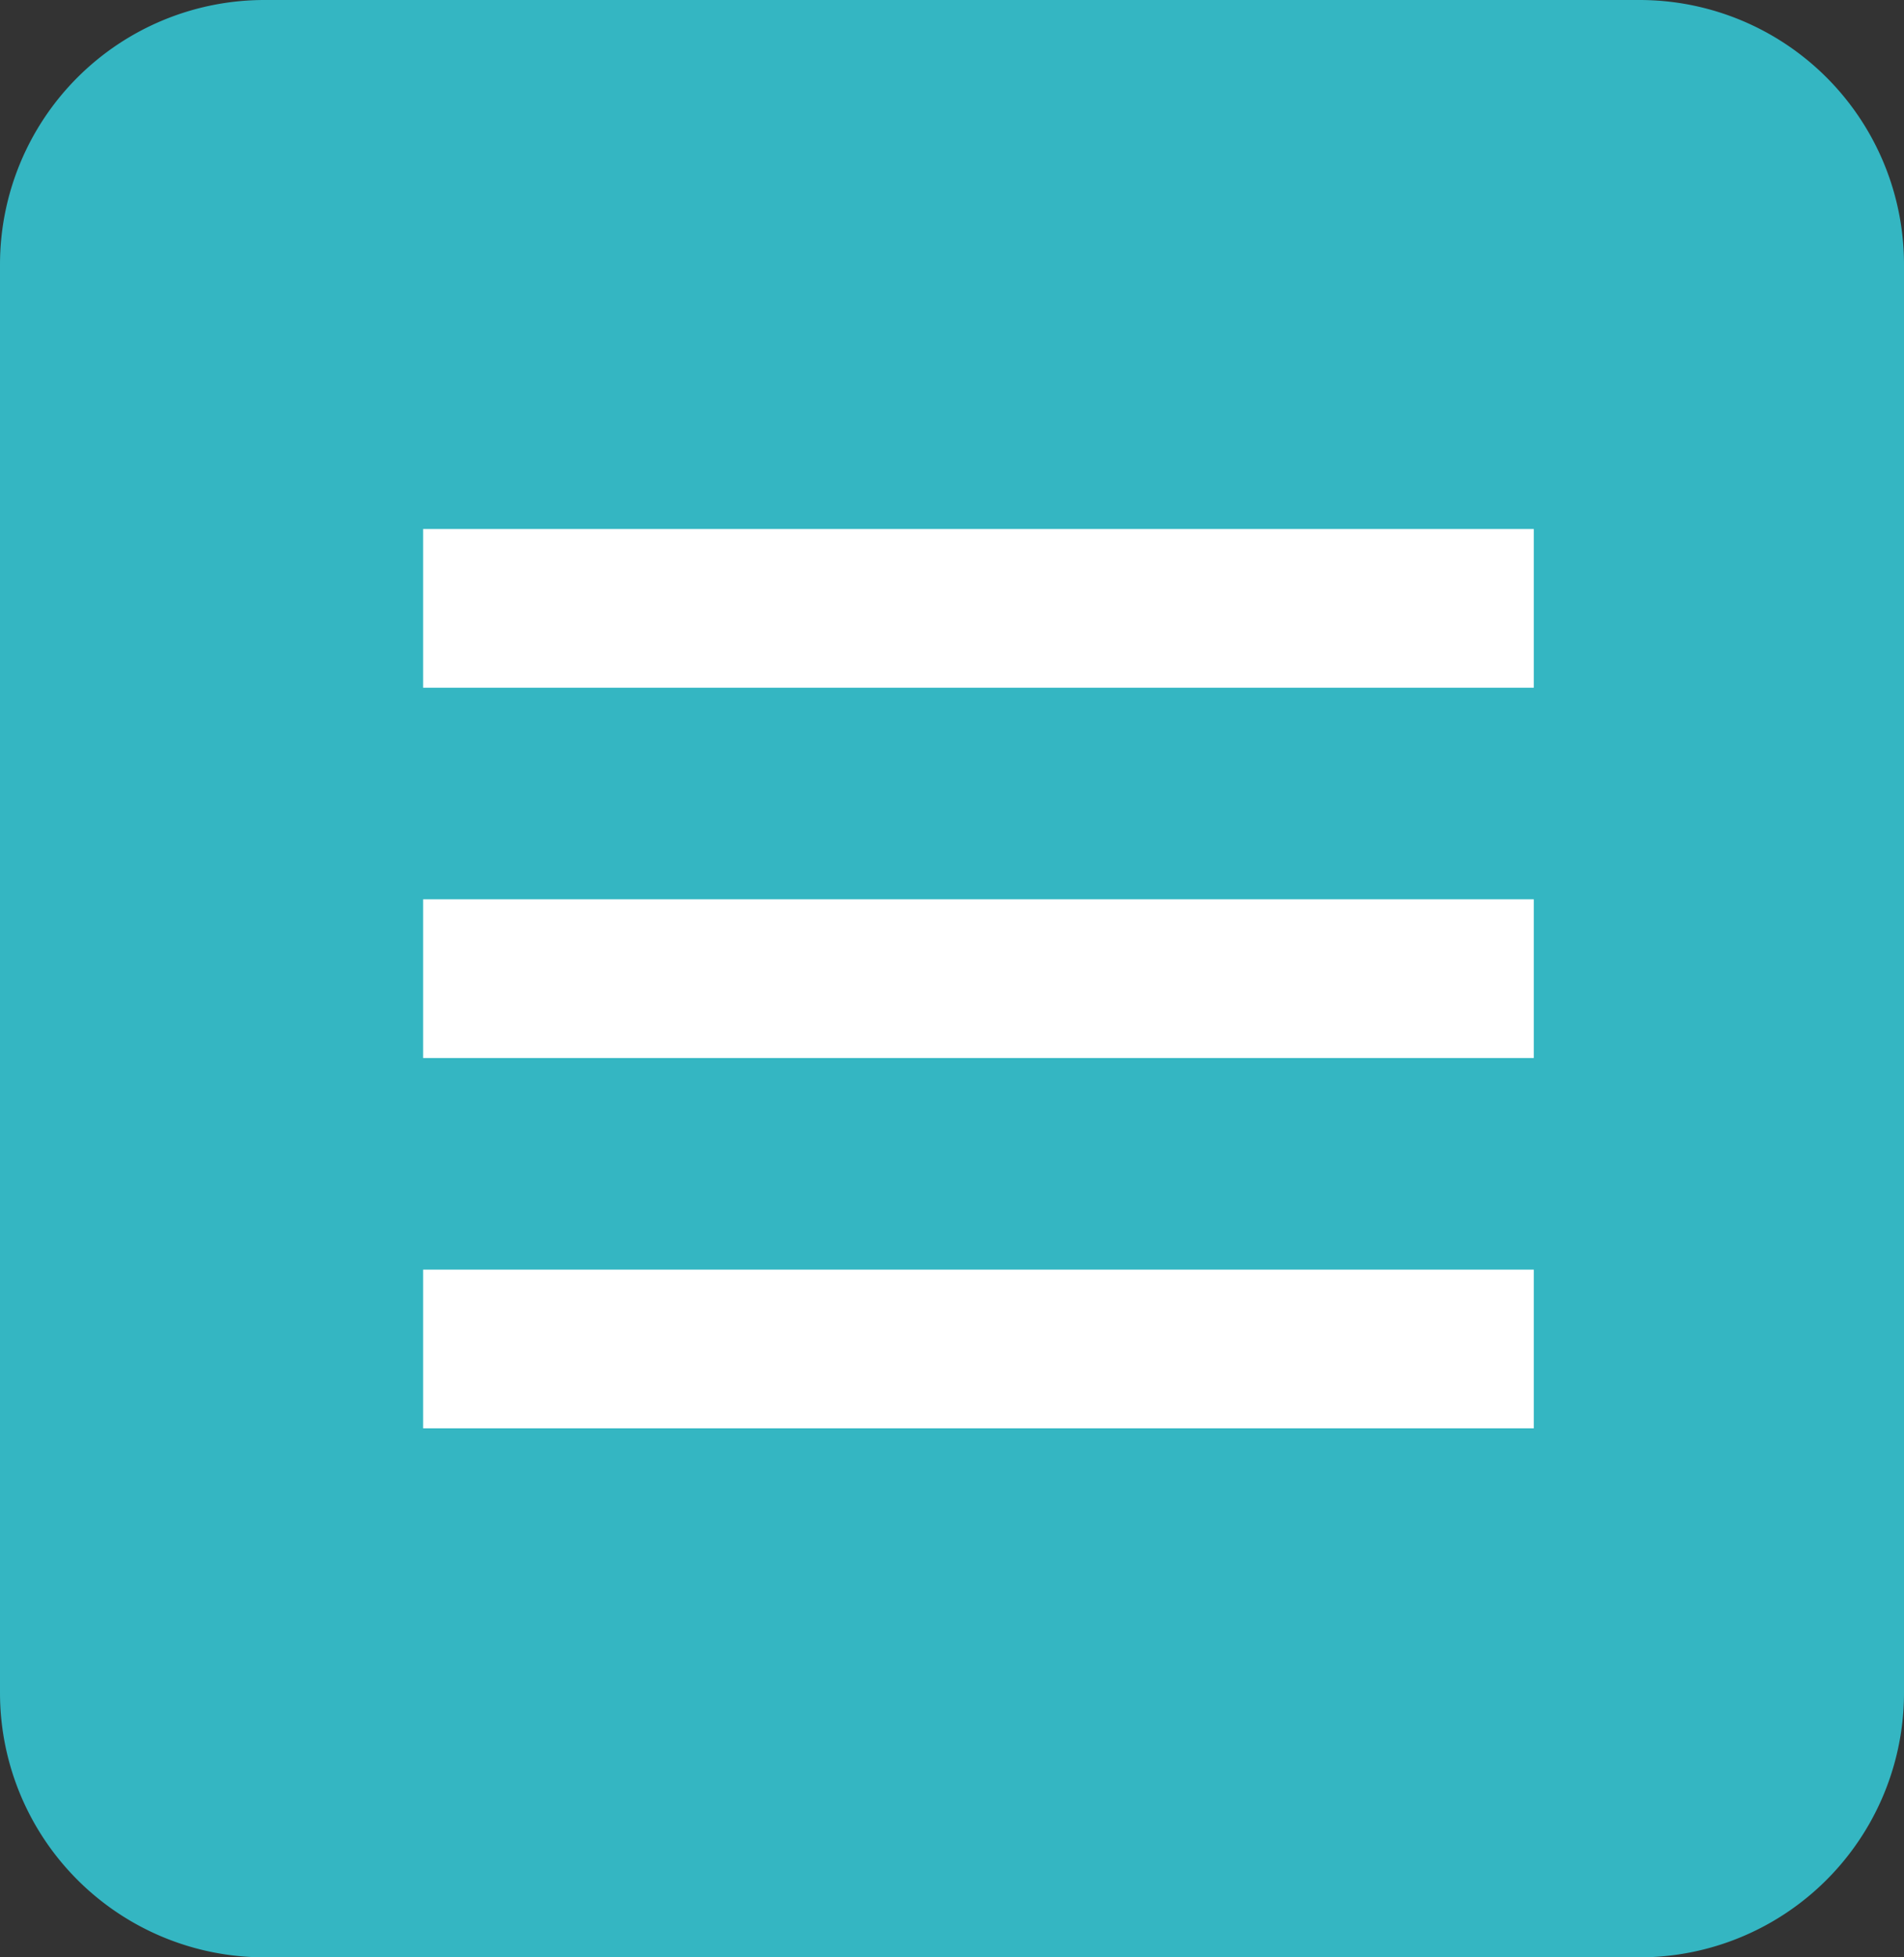 <svg xmlns="http://www.w3.org/2000/svg" width="36" height="37" viewBox="0 0 36 37"><rect x="0" y="0" width="36" height="37" fill="#333333" stroke="none"/><g transform="translate(-319 -38)"><path d="M5,0H31a5,5,0,0,1,5,5V32a5,5,0,0,1-5,5H5a5,5,0,0,1-5-5V5A5,5,0,0,1,5,0Z" transform="translate(319 38)" fill="#34b6c2"/><g transform="translate(1)"><g transform="translate(1 -1)"><rect width="21" height="3" transform="translate(325 49)" fill="#fff"/><rect width="21" height="3" transform="translate(325 56)" fill="#fff"/><rect width="21" height="3" transform="translate(325 63)" fill="#fff"/></g></g></g></svg>